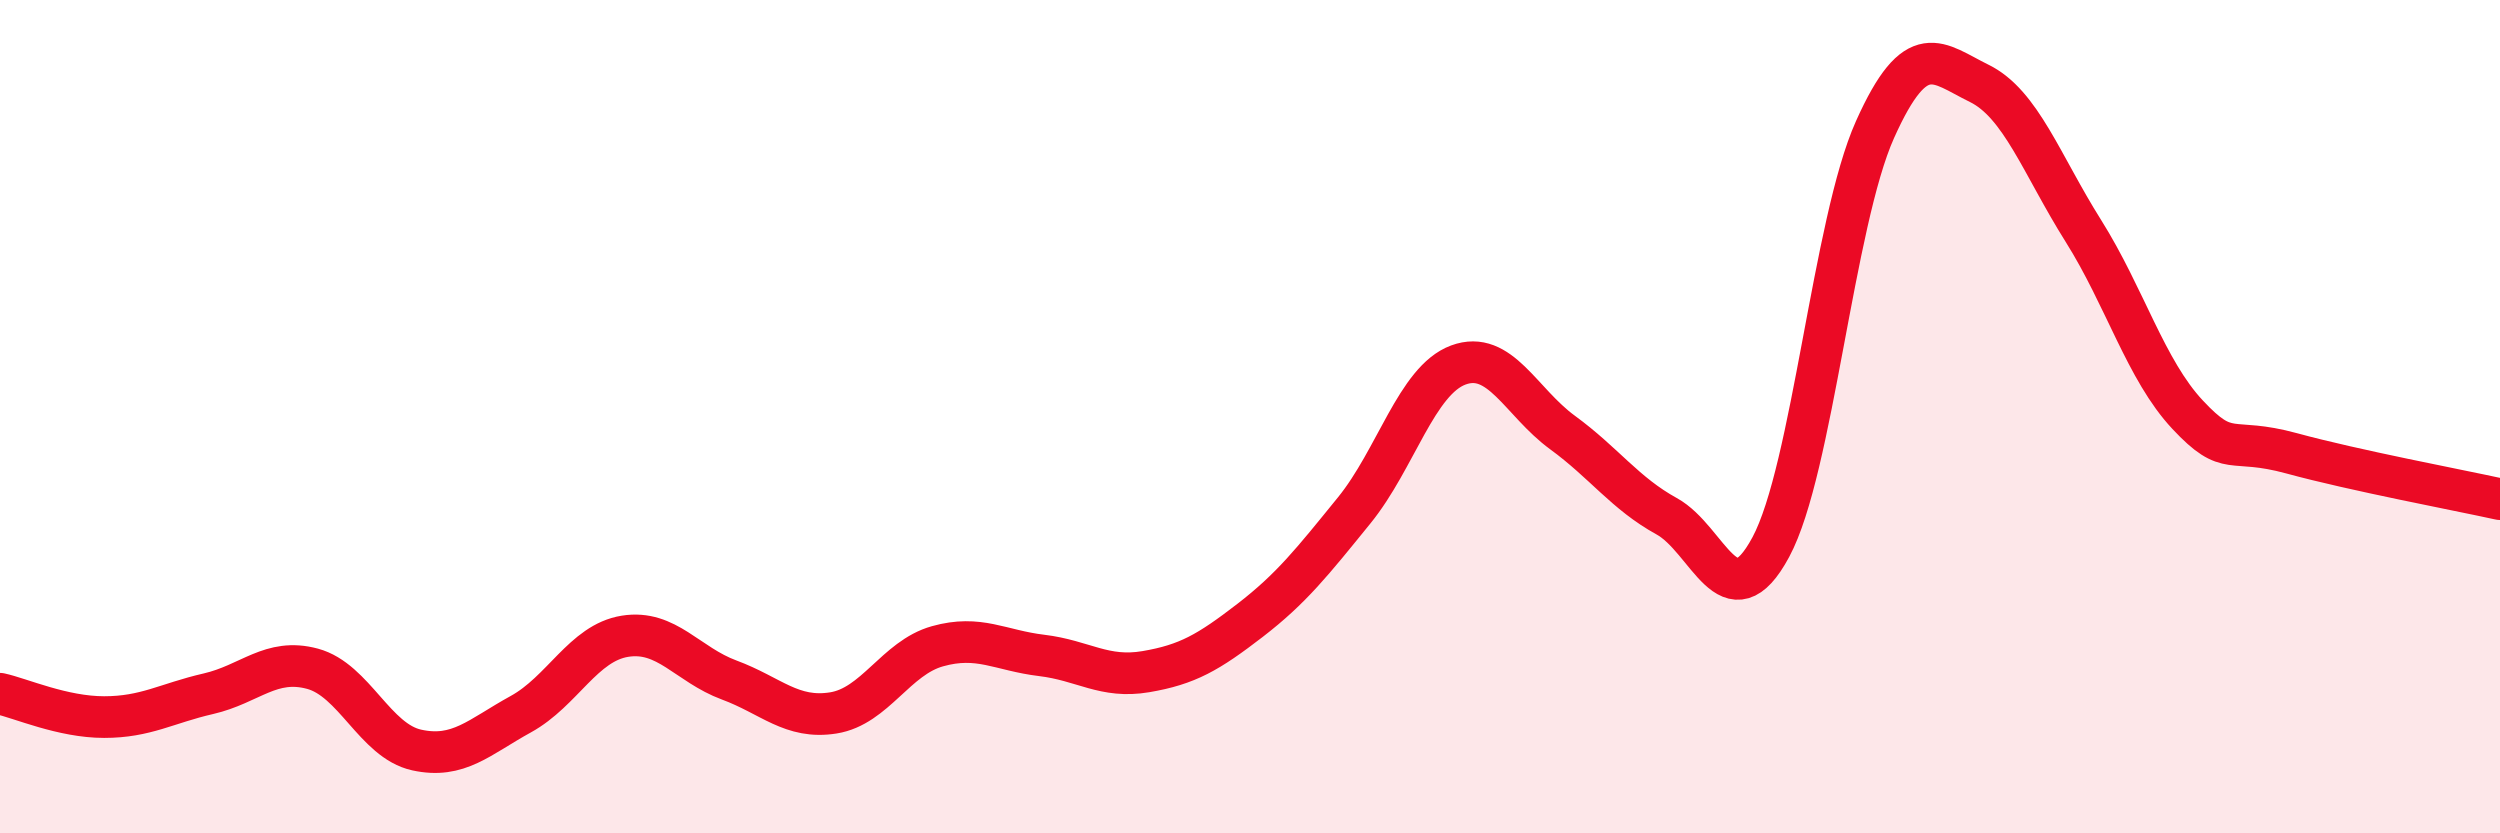 
    <svg width="60" height="20" viewBox="0 0 60 20" xmlns="http://www.w3.org/2000/svg">
      <path
        d="M 0,16.65 C 0.5,16.76 1.5,17.21 2.5,17.21 C 3.5,17.21 4,16.88 5,16.65 C 6,16.42 6.5,15.78 7.5,16.05 C 8.5,16.32 9,17.78 10,18 C 11,18.22 11.5,17.69 12.5,17.14 C 13.5,16.59 14,15.43 15,15.27 C 16,15.11 16.5,15.95 17.5,16.32 C 18.5,16.69 19,17.27 20,17.11 C 21,16.95 21.5,15.79 22.5,15.51 C 23.5,15.23 24,15.61 25,15.73 C 26,15.85 26.5,16.29 27.5,16.12 C 28.5,15.95 29,15.66 30,14.89 C 31,14.12 31.5,13.48 32.5,12.25 C 33.5,11.02 34,9.13 35,8.76 C 36,8.39 36.5,9.65 37.5,10.38 C 38.5,11.11 39,11.84 40,12.39 C 41,12.94 41.5,14.99 42.5,13.13 C 43.5,11.27 44,5.34 45,3.11 C 46,0.88 46.5,1.51 47.5,2 C 48.5,2.49 49,3.95 50,5.54 C 51,7.13 51.5,8.88 52.5,9.95 C 53.5,11.02 53.5,10.47 55,10.88 C 56.5,11.29 59,11.76 60,11.98L60 20L0 20Z"
        fill="#EB0A25"
        opacity="0.1"
        stroke-linecap="round"
        stroke-linejoin="round"
      />
      <path
        d="M 0,16.65 C 0.5,16.76 1.5,17.21 2.5,17.21 C 3.5,17.21 4,16.88 5,16.65 C 6,16.42 6.5,15.78 7.5,16.05 C 8.5,16.32 9,17.78 10,18 C 11,18.22 11.5,17.69 12.5,17.14 C 13.5,16.59 14,15.43 15,15.27 C 16,15.11 16.5,15.95 17.5,16.32 C 18.5,16.69 19,17.27 20,17.11 C 21,16.95 21.5,15.79 22.5,15.51 C 23.5,15.23 24,15.61 25,15.73 C 26,15.85 26.5,16.29 27.5,16.12 C 28.5,15.95 29,15.66 30,14.89 C 31,14.12 31.5,13.48 32.5,12.25 C 33.5,11.02 34,9.13 35,8.76 C 36,8.39 36.5,9.65 37.5,10.38 C 38.5,11.11 39,11.84 40,12.39 C 41,12.94 41.5,14.99 42.5,13.13 C 43.5,11.27 44,5.34 45,3.11 C 46,0.88 46.5,1.51 47.5,2 C 48.5,2.49 49,3.95 50,5.54 C 51,7.13 51.5,8.88 52.5,9.95 C 53.5,11.02 53.5,10.47 55,10.88 C 56.5,11.29 59,11.76 60,11.98"
        stroke="#EB0A25"
        stroke-width="1"
        fill="none"
        stroke-linecap="round"
        stroke-linejoin="round"
      />
    </svg>
  